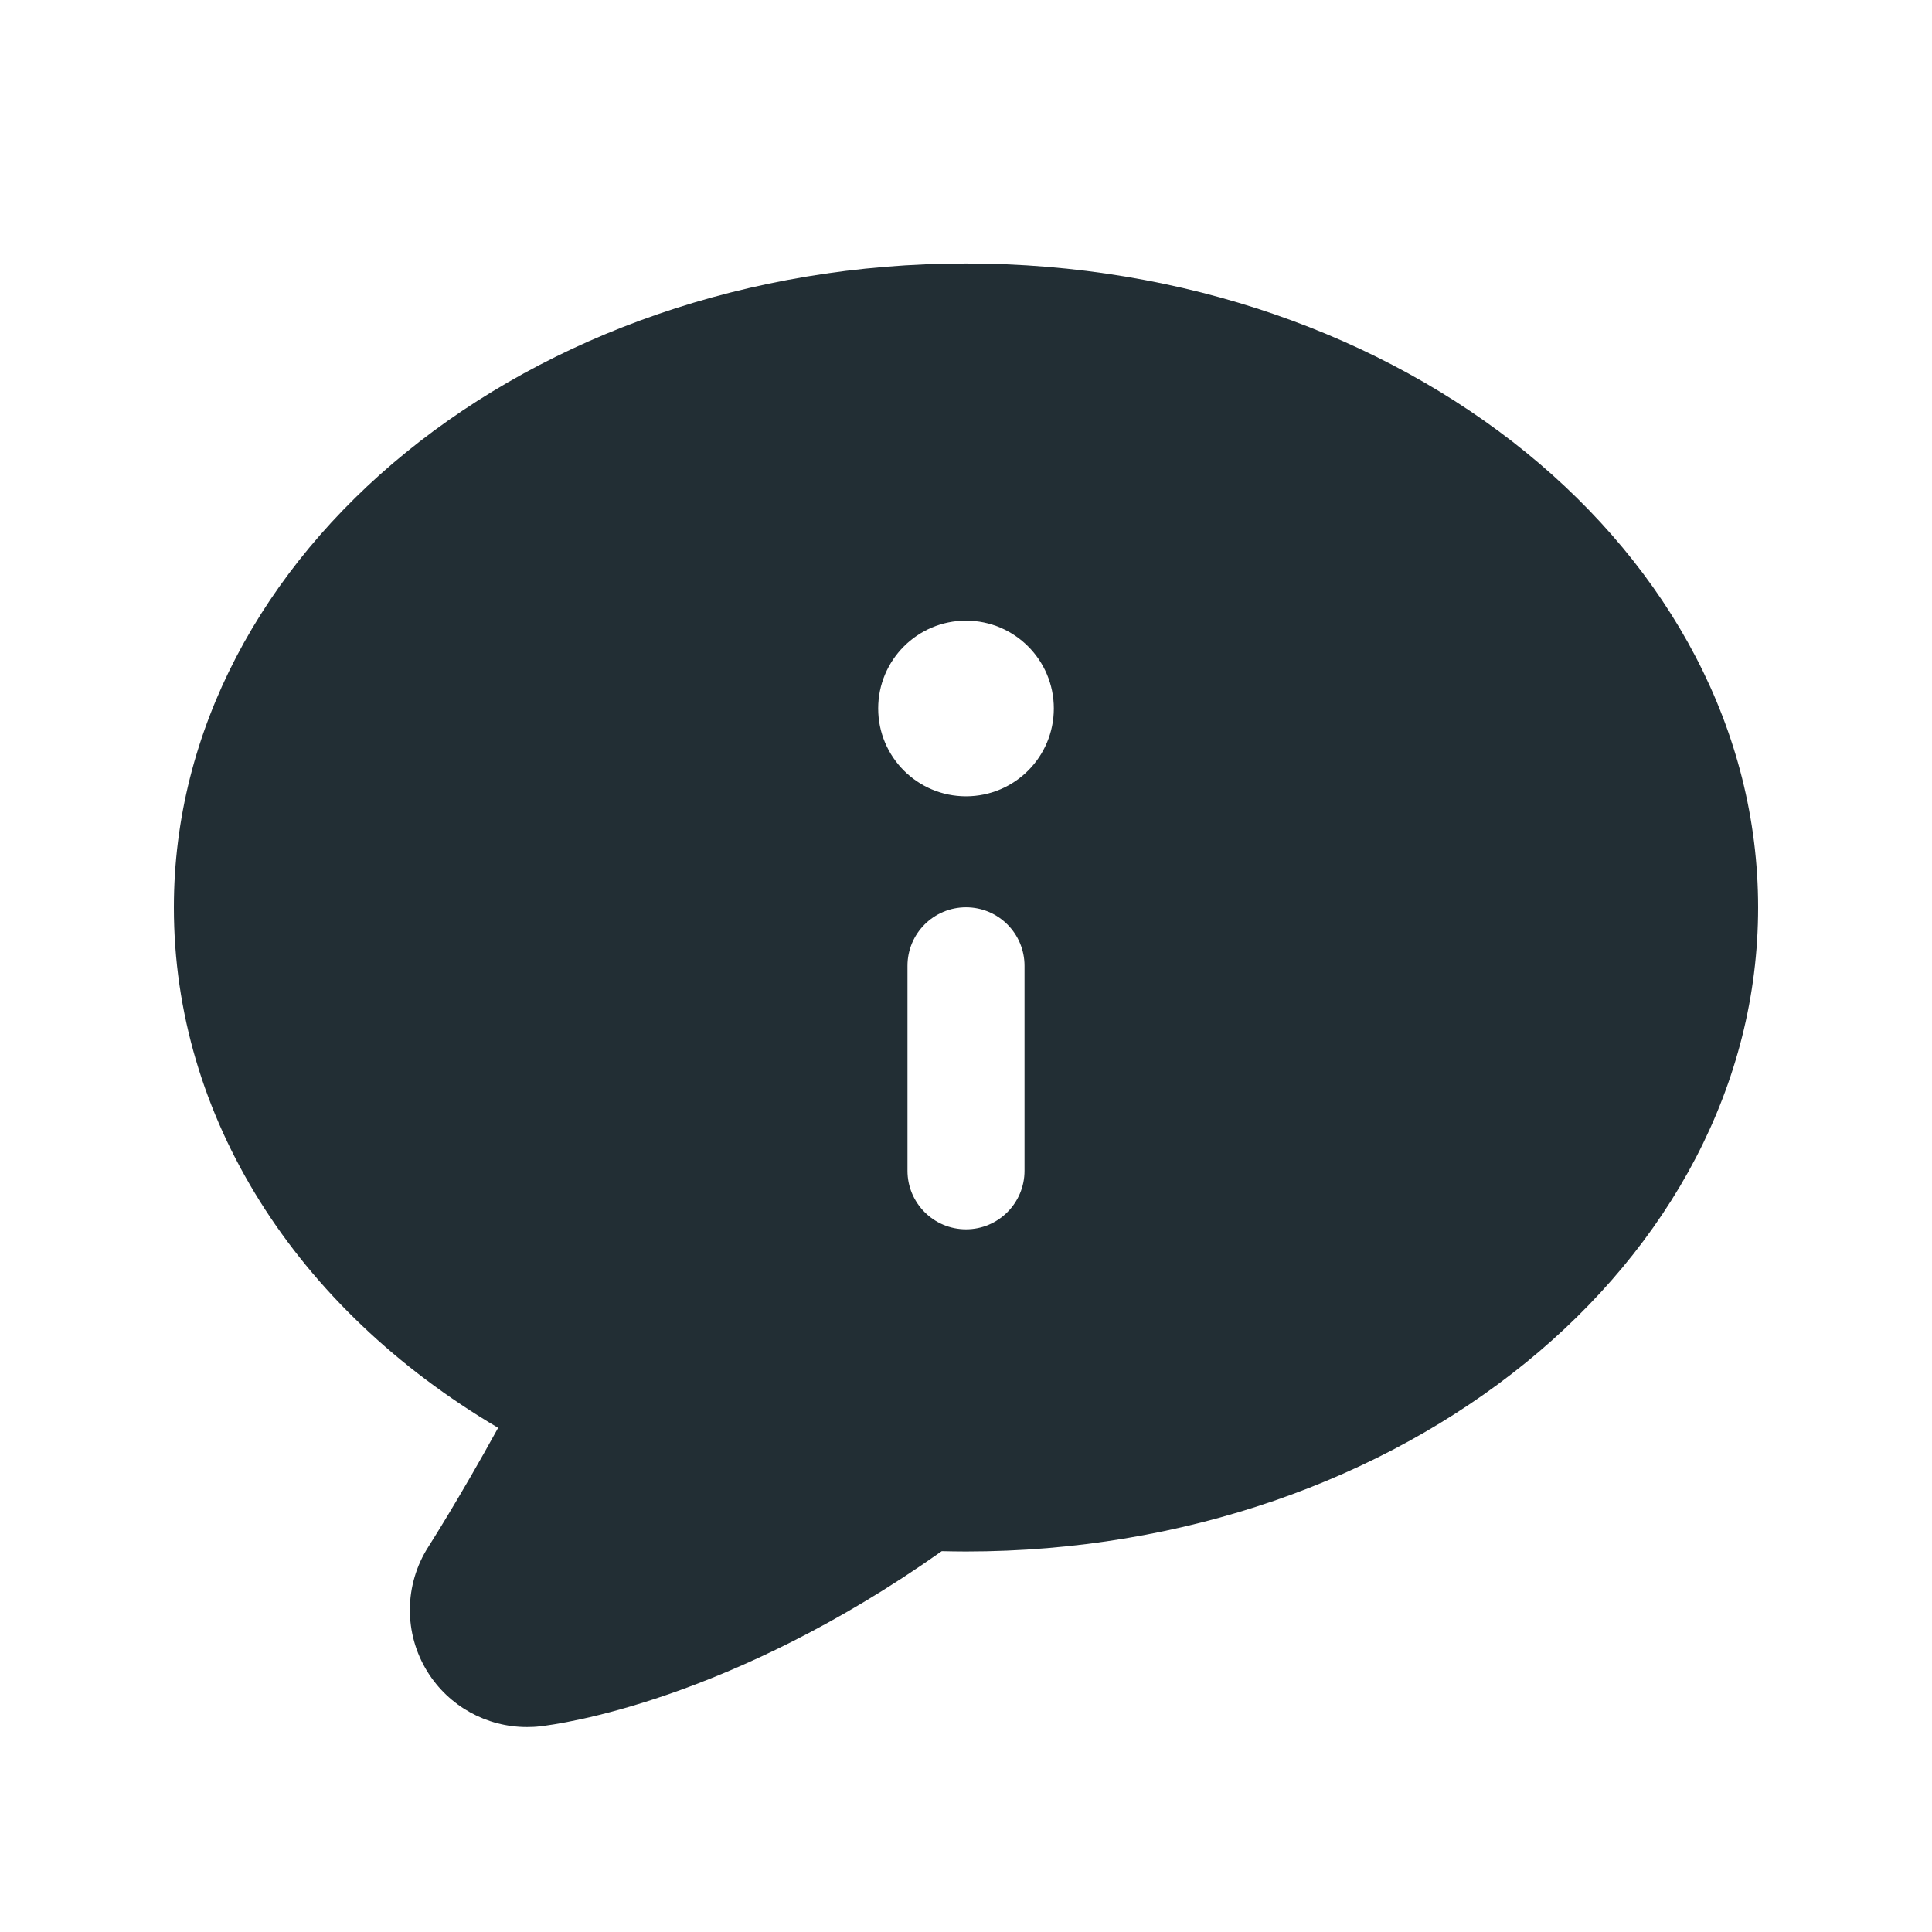 <?xml version="1.0" encoding="UTF-8"?> <svg xmlns="http://www.w3.org/2000/svg" width="24" height="24" viewBox="0 0 24 24" fill="none"><path d="M12 3.273C17.426 3.273 21.84 6.861 21.84 11.273C21.84 15.684 17.426 19.273 12 19.273C11.901 19.273 11.801 19.271 11.699 19.269C9.066 21.132 6.952 21.418 6.708 21.445C6.654 21.452 6.599 21.454 6.545 21.454C6.046 21.454 5.577 21.197 5.31 20.767C5.014 20.29 5.019 19.685 5.323 19.212C5.328 19.204 5.707 18.612 6.188 17.737C3.669 16.25 2.16 13.877 2.16 11.273C2.16 6.861 6.574 3.273 12 3.273ZM12.727 14.543C12.727 14.325 12.727 12.216 12.727 11.998C12.727 11.596 12.402 11.271 12 11.271C11.599 11.271 11.273 11.596 11.273 11.998C11.273 12.216 11.273 14.325 11.273 14.543C11.273 14.945 11.599 15.271 12 15.271C12.402 15.271 12.727 14.945 12.727 14.543ZM12 9.892C12.603 9.892 13.091 9.404 13.091 8.801C13.091 8.199 12.603 7.71 12 7.71C11.398 7.71 10.909 8.199 10.909 8.801C10.909 9.404 11.398 9.892 12 9.892Z" fill="#222E34"></path></svg> 